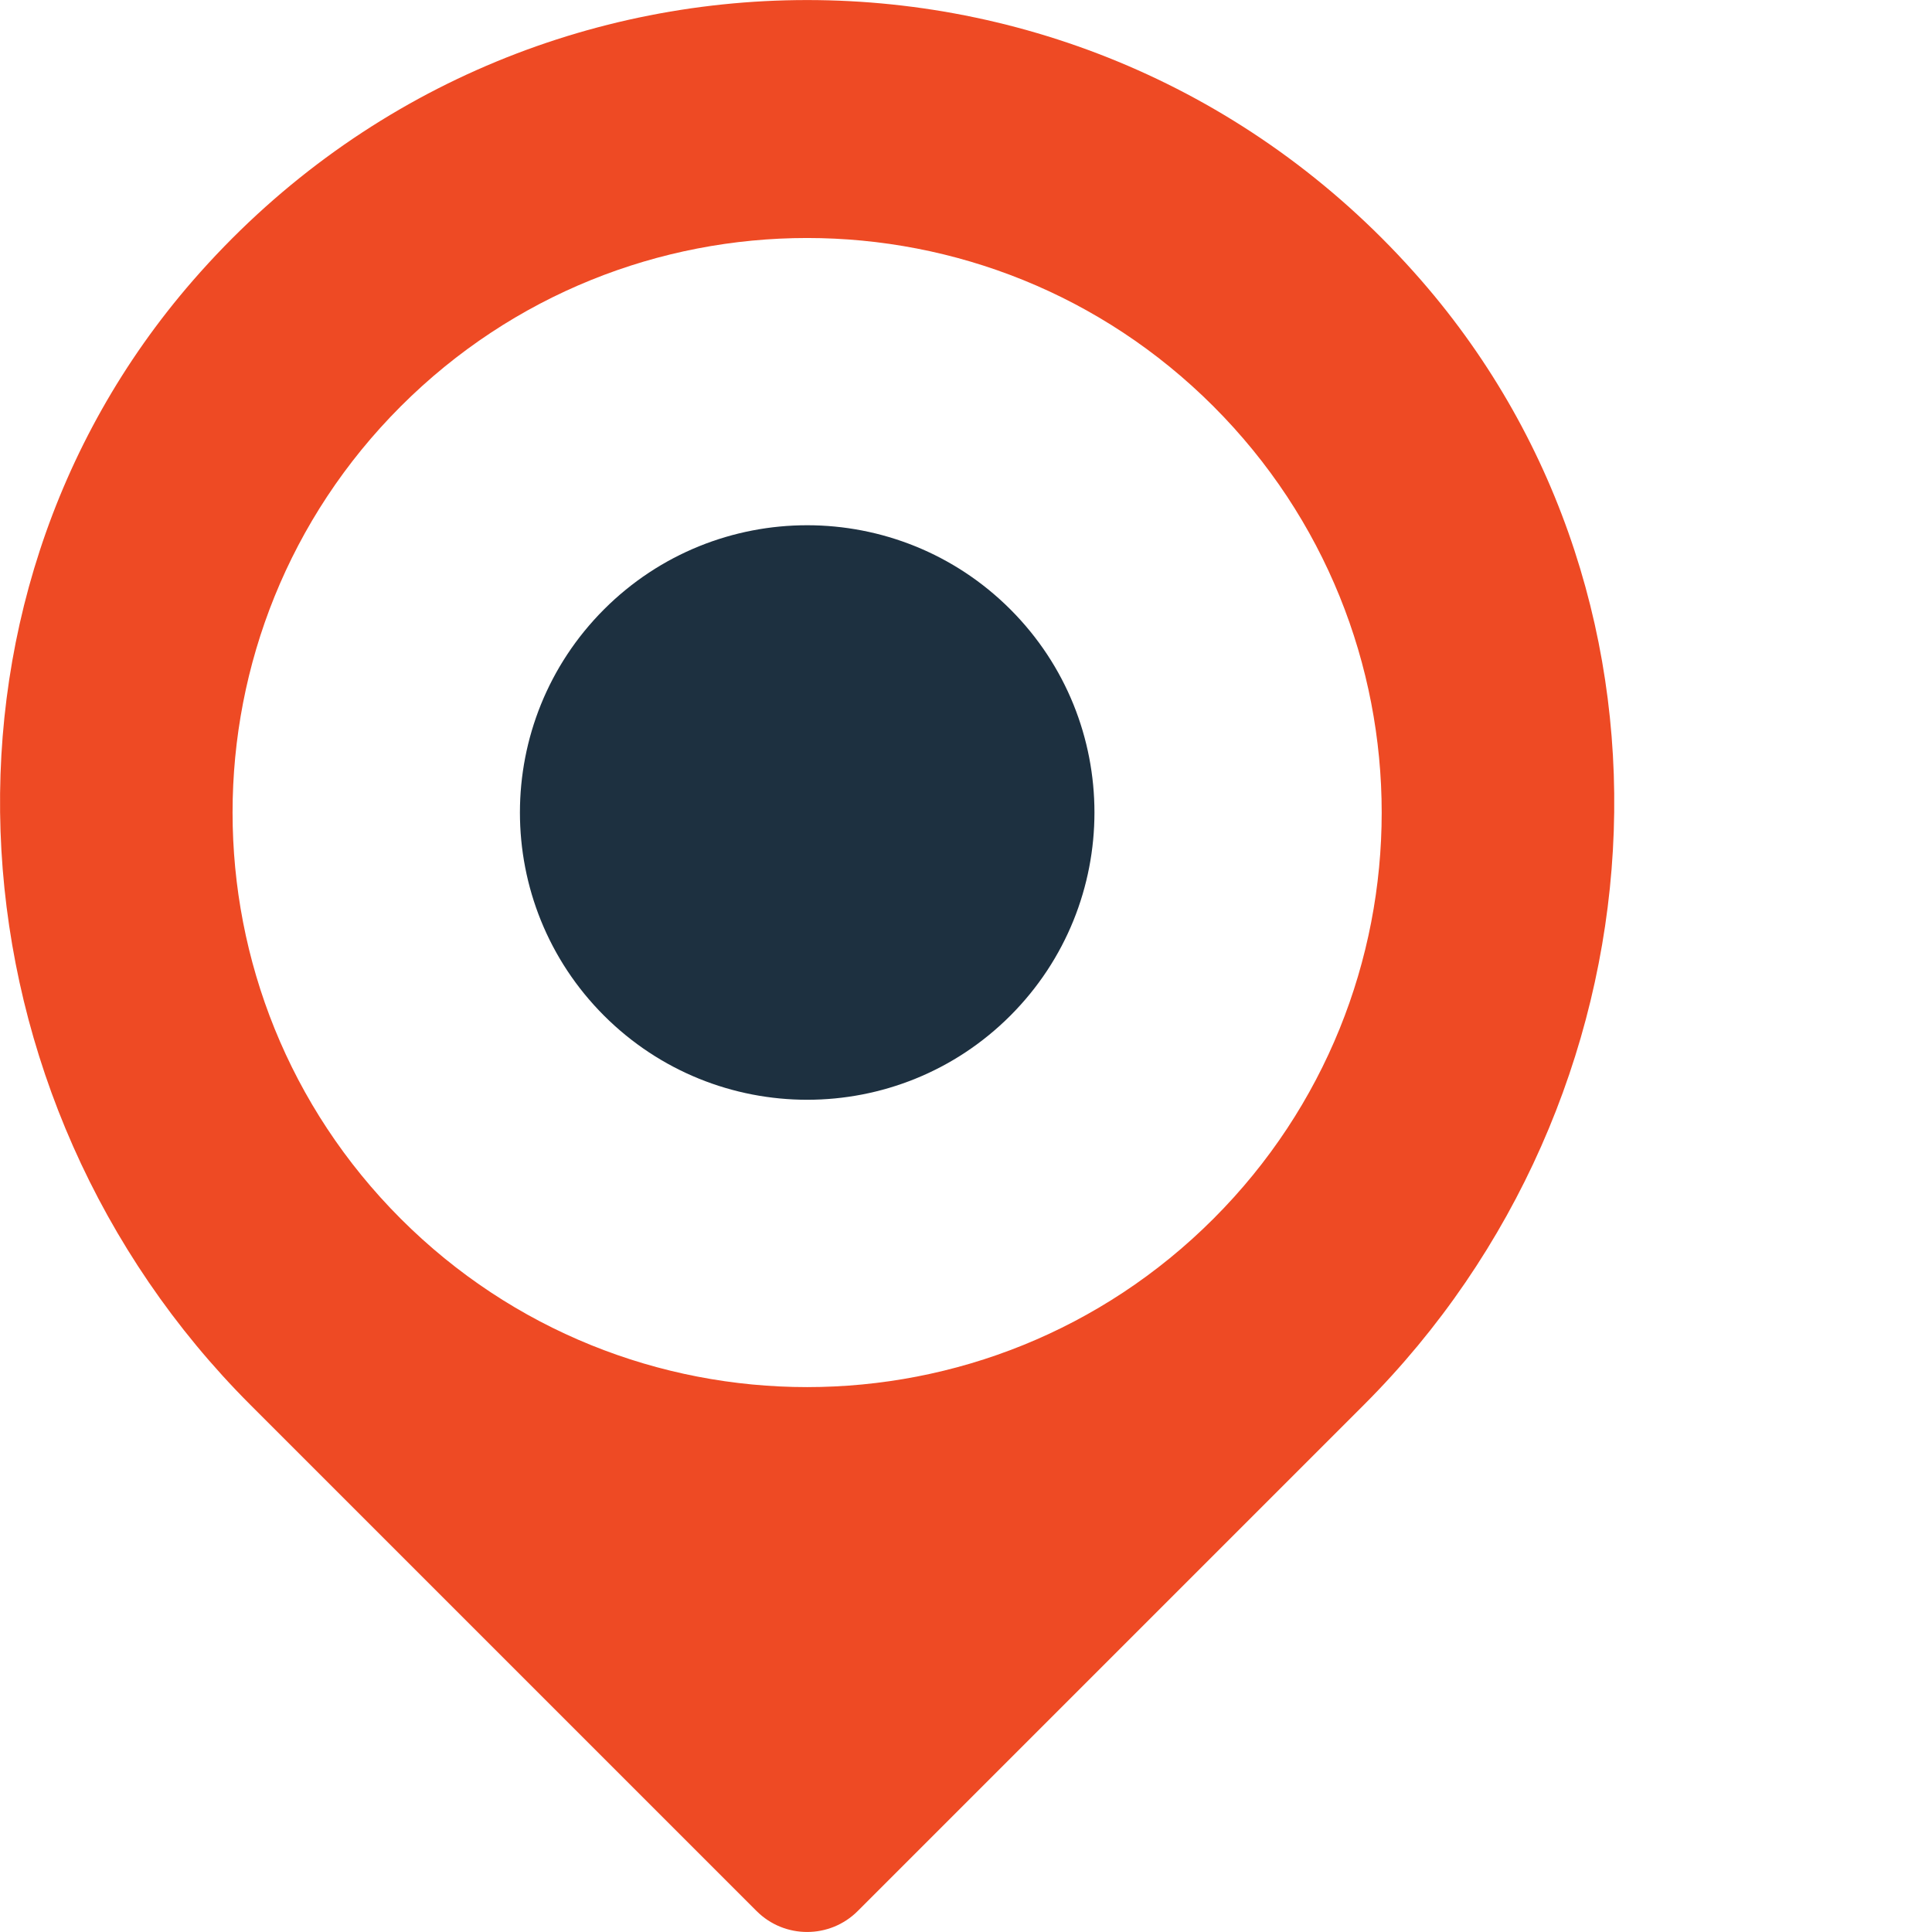 <?xml version="1.0" encoding="UTF-8"?> <svg xmlns="http://www.w3.org/2000/svg" xmlns:xlink="http://www.w3.org/1999/xlink" id="Calque_1" viewBox="0 0 200 200"><defs><style>.cls-1{clip-path:url(#clippath);}.cls-2{fill:none;}.cls-2,.cls-3,.cls-4{stroke-width:0px;}.cls-5{clip-path:url(#clippath-1);}.cls-3{fill:#1d3040;}.cls-4{fill:#ee4a24;}</style><clipPath id="clippath"><rect class="cls-2" x="0" y="0" width="167.11" height="200"></rect></clipPath><clipPath id="clippath-1"><rect class="cls-2" x="0" y="0" width="167.11" height="200"></rect></clipPath></defs><g id="Illustration_3"><g class="cls-1"><g class="cls-5"><path class="cls-4" d="m147.13,29.03c-33.68-38.7-93.47-38.7-127.15,0-29.27,33.64-25.6,84.86,5.93,116.39l52.41,52.41c2.89,2.89,7.58,2.89,10.47,0l52.41-52.41c31.53-31.53,35.2-82.75,5.93-116.39m-21.52,97.14c-23.23,23.23-60.89,23.23-84.12,0-23.22-23.23-23.22-60.89,0-84.11,23.23-23.23,60.89-23.23,84.12,0,23.23,23.23,23.23,60.89,0,84.11"></path><path class="cls-3" d="m62.53,63.08c11.61-11.61,30.44-11.61,42.06,0,11.61,11.61,11.61,30.44,0,42.06-11.61,11.61-30.44,11.61-42.06,0-11.61-11.61-11.61-30.44,0-42.06"></path></g></g></g></svg> 